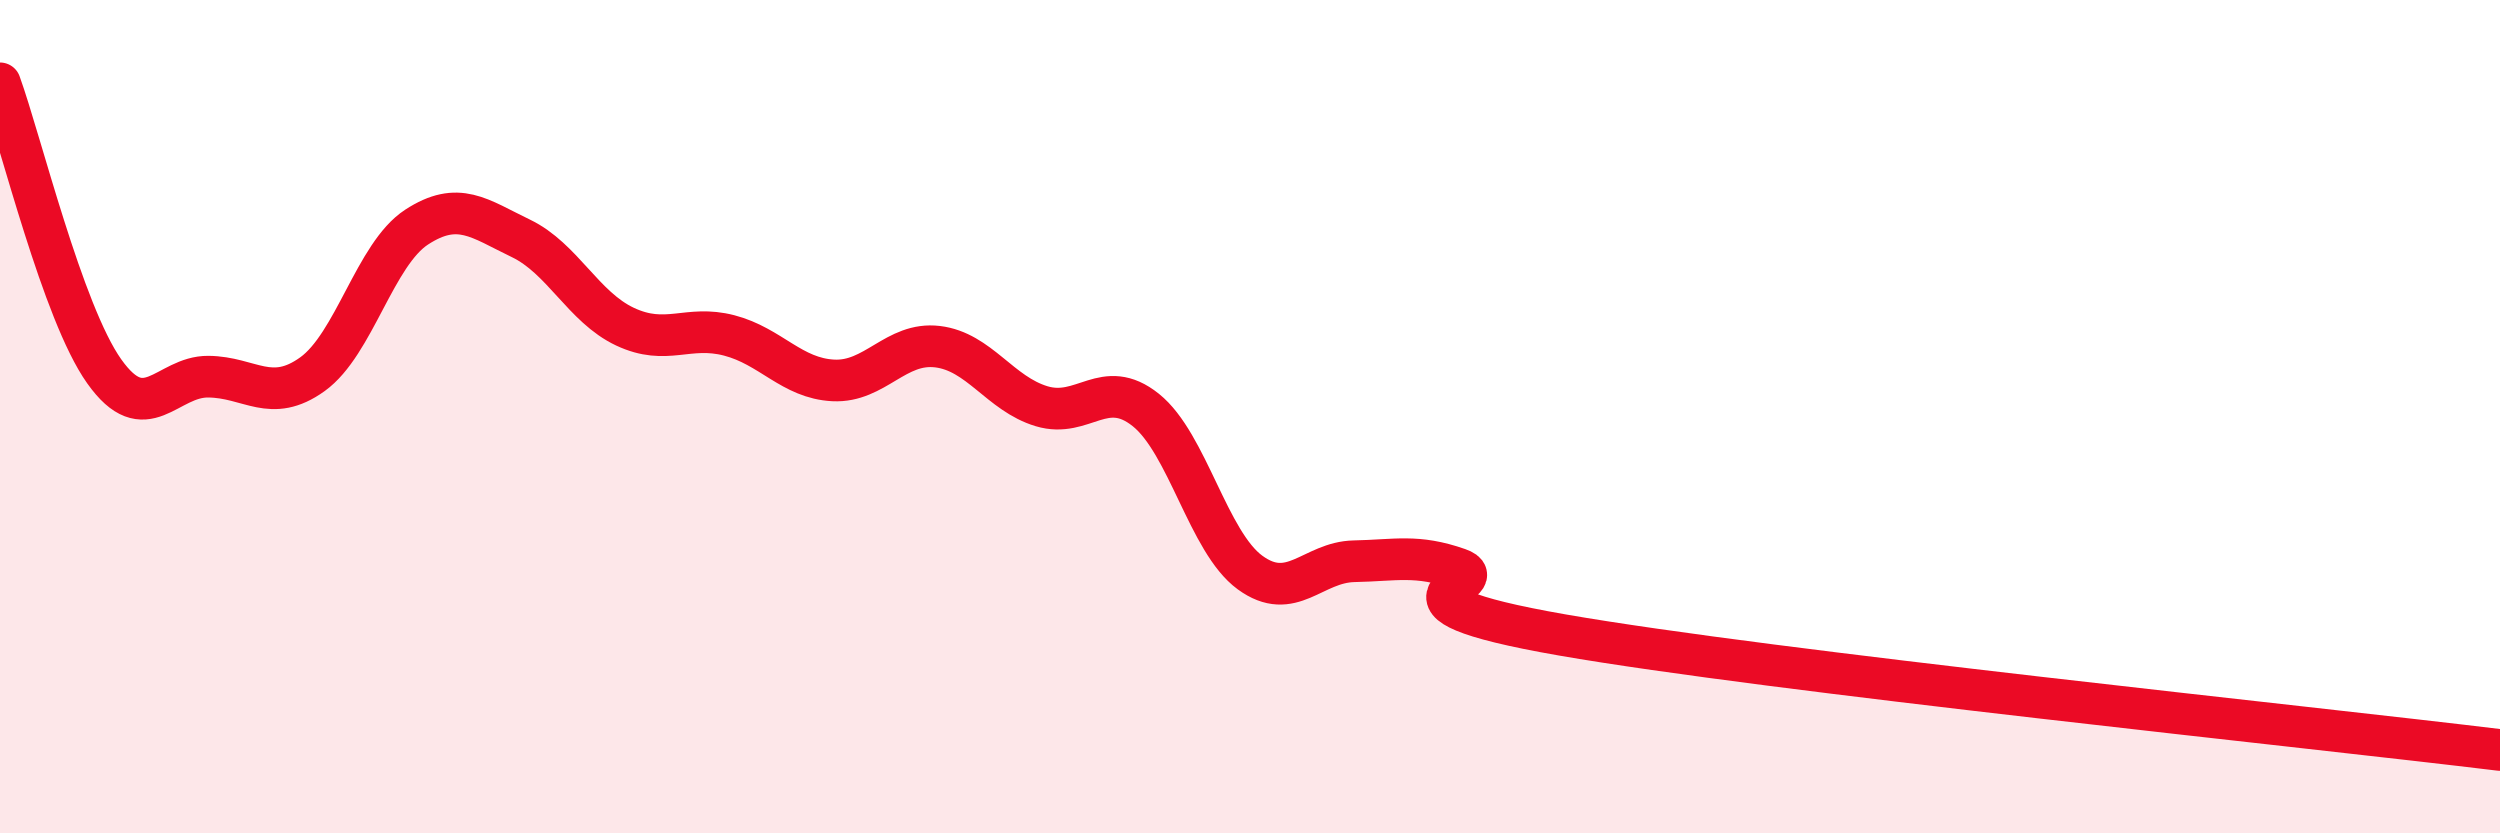 
    <svg width="60" height="20" viewBox="0 0 60 20" xmlns="http://www.w3.org/2000/svg">
      <path
        d="M 0,2 C 0.5,3.38 1.5,7.5 2.5,8.91 C 3.5,10.32 4,9.03 5,9.04 C 6,9.05 6.5,9.7 7.5,8.98 C 8.5,8.26 9,6.1 10,5.45 C 11,4.8 11.5,5.24 12.5,5.72 C 13.5,6.2 14,7.37 15,7.84 C 16,8.31 16.5,7.79 17.5,8.05 C 18.5,8.31 19,9.08 20,9.13 C 21,9.18 21.5,8.2 22.5,8.32 C 23.5,8.44 24,9.45 25,9.75 C 26,10.05 26.5,9.04 27.5,9.84 C 28.5,10.64 29,13.01 30,13.74 C 31,14.47 31.5,13.49 32.5,13.47 C 33.5,13.45 34,13.3 35,13.65 C 36,14 32.5,14.37 37.5,15.24 C 42.5,16.11 55.5,17.45 60,18L60 20L0 20Z"
        fill="#EB0A25"
        opacity="0.1"
        stroke-linecap="round"
        stroke-linejoin="round"
      />
      <path
        d="M 0,2 C 0.5,3.38 1.5,7.5 2.5,8.91 C 3.5,10.32 4,9.03 5,9.04 C 6,9.05 6.5,9.7 7.5,8.98 C 8.5,8.26 9,6.1 10,5.45 C 11,4.8 11.5,5.24 12.5,5.72 C 13.5,6.2 14,7.37 15,7.84 C 16,8.31 16.5,7.79 17.5,8.05 C 18.5,8.31 19,9.08 20,9.13 C 21,9.18 21.5,8.2 22.5,8.32 C 23.5,8.44 24,9.45 25,9.75 C 26,10.05 26.5,9.04 27.5,9.84 C 28.5,10.64 29,13.01 30,13.74 C 31,14.47 31.5,13.49 32.5,13.47 C 33.5,13.45 34,13.3 35,13.65 C 36,14 32.5,14.37 37.5,15.24 C 42.5,16.11 55.5,17.45 60,18"
        stroke="#EB0A25"
        stroke-width="1"
        fill="none"
        stroke-linecap="round"
        stroke-linejoin="round"
      />
    </svg>
  